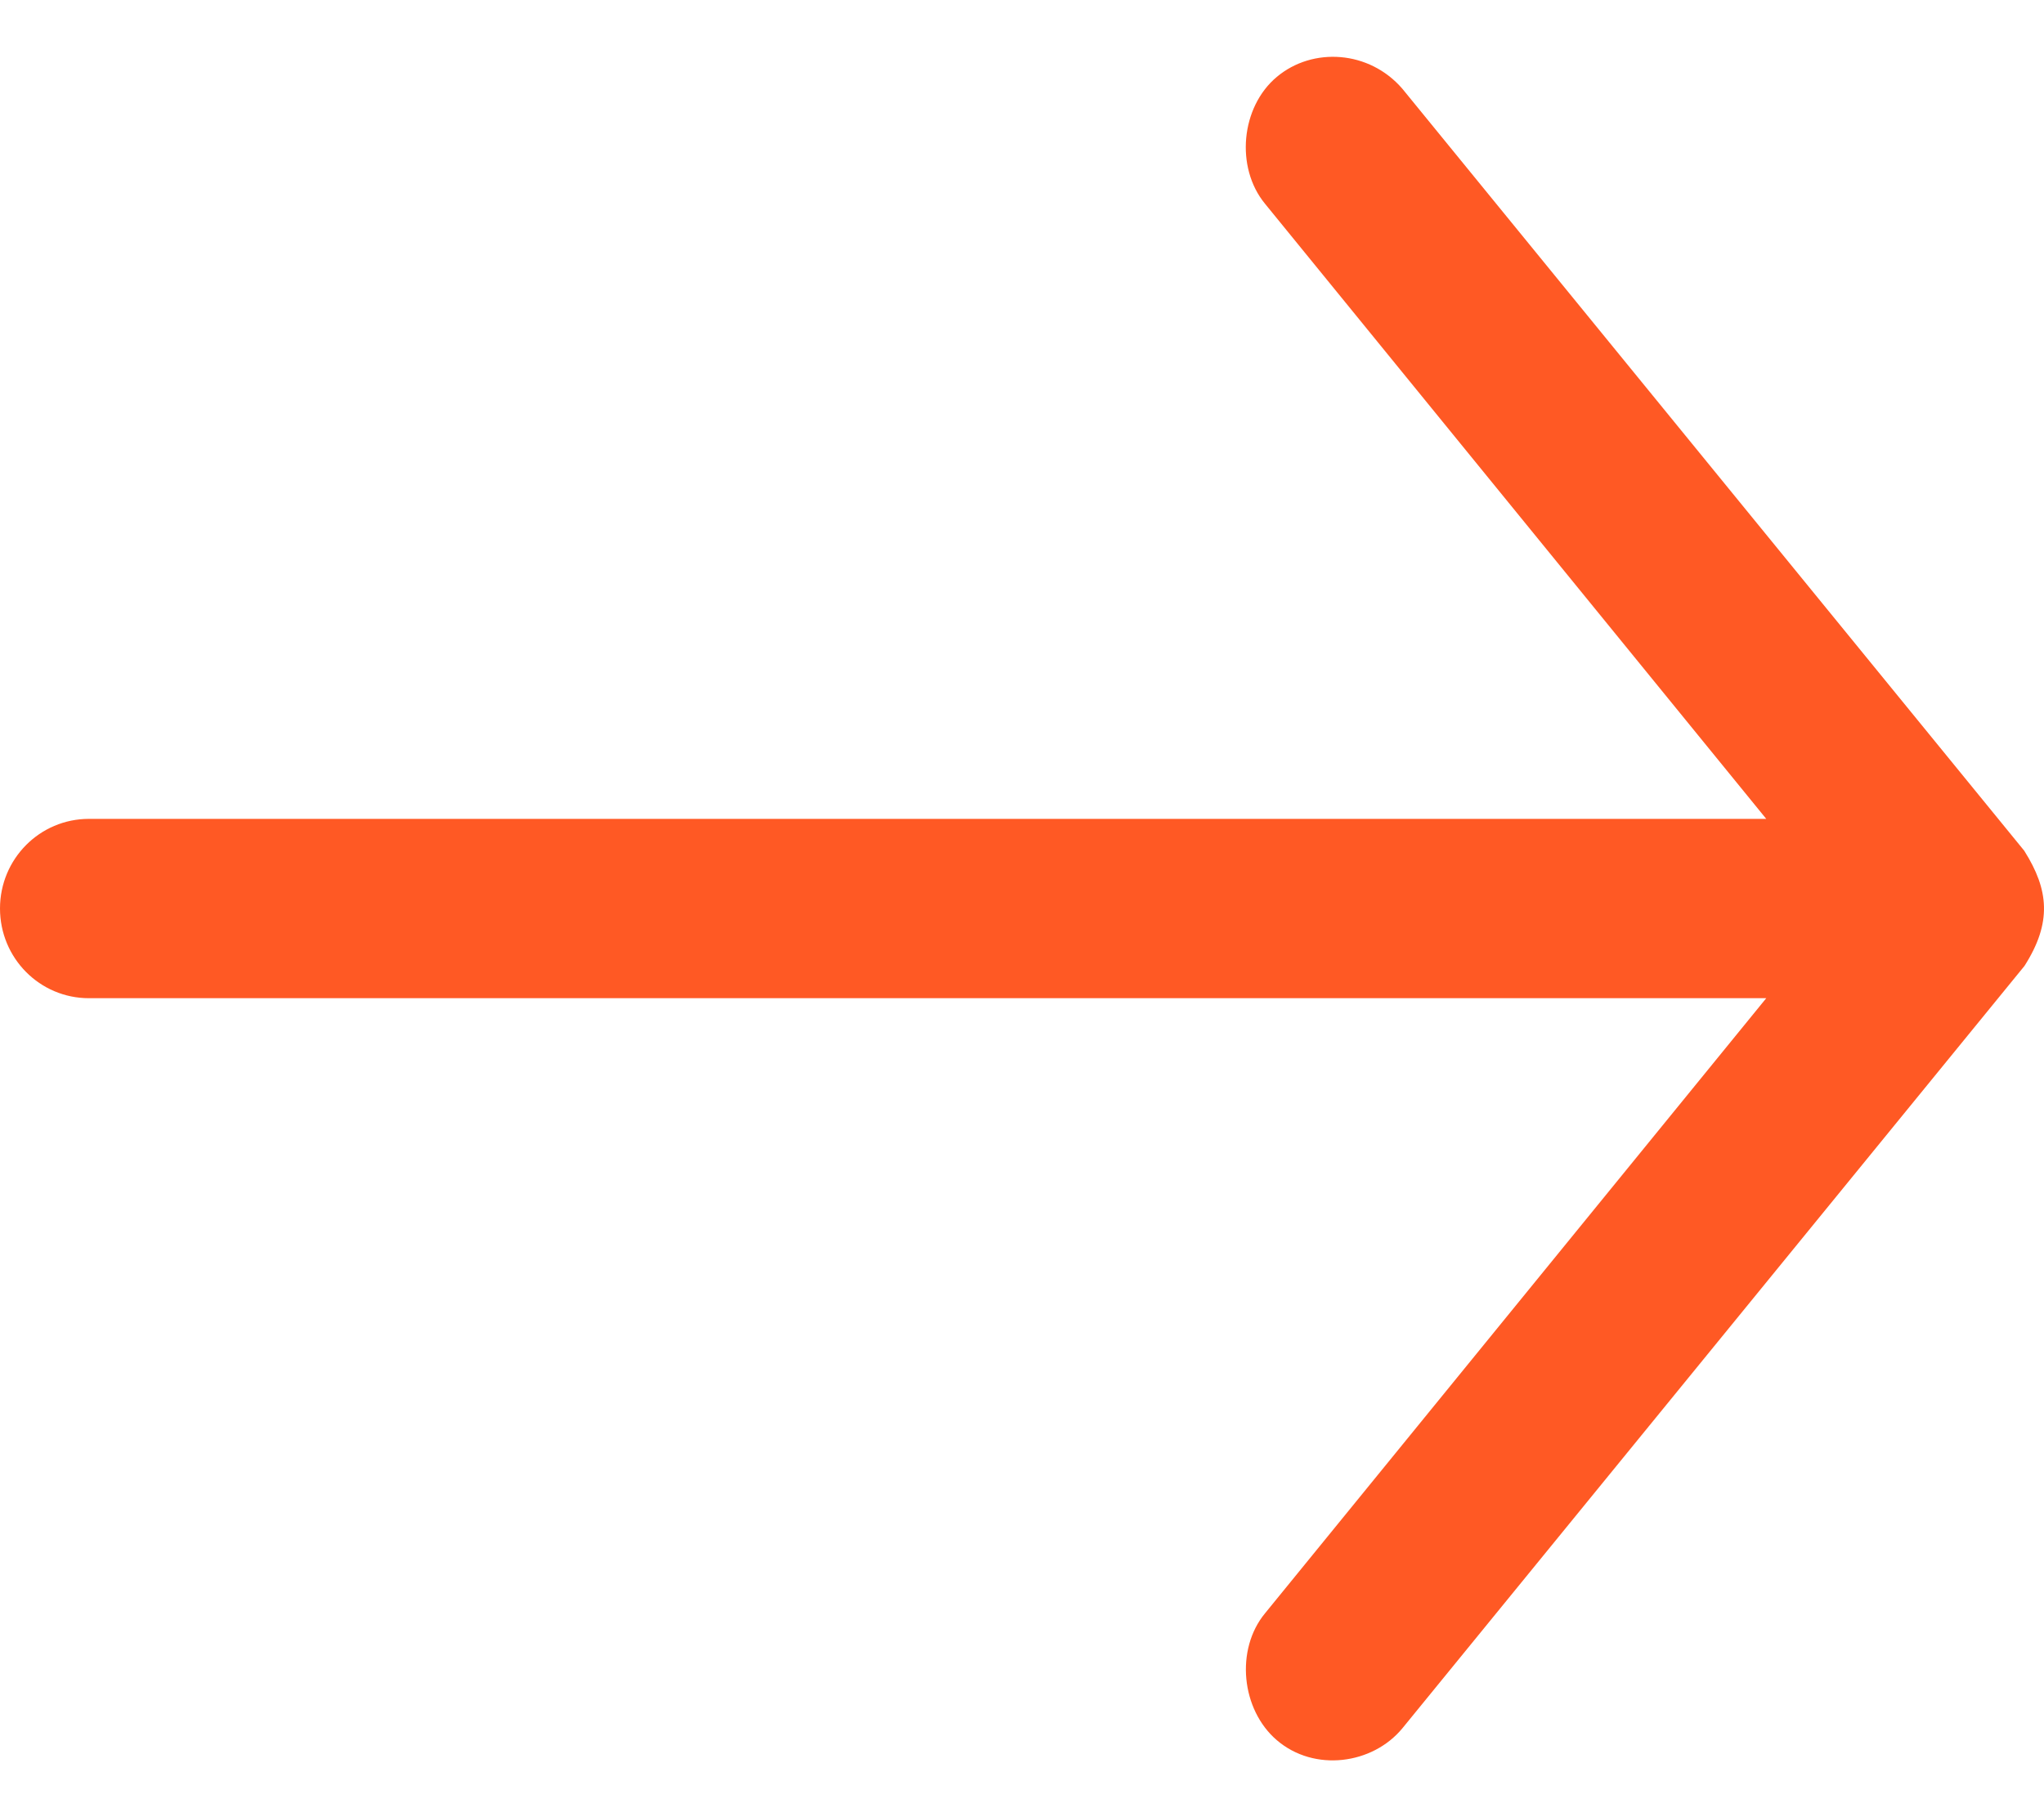 <svg width="18" height="16" viewBox="0 0 18 16" fill="none" xmlns="http://www.w3.org/2000/svg">
<path d="M17.828 7.493L12.35 0.782C12.058 0.443 11.56 0.412 11.244 0.677C10.927 0.942 10.877 1.474 11.14 1.794L15.554 7.21H0.783C0.35 7.21 0 7.563 0 7.999C0 8.436 0.35 8.789 0.783 8.789H15.554L11.14 14.205C10.877 14.524 10.93 15.053 11.244 15.322C11.574 15.605 12.087 15.536 12.35 15.217L17.828 8.505C18.073 8.121 18.041 7.833 17.828 7.494V7.493Z" fill="#FF5924"/>
</svg>
